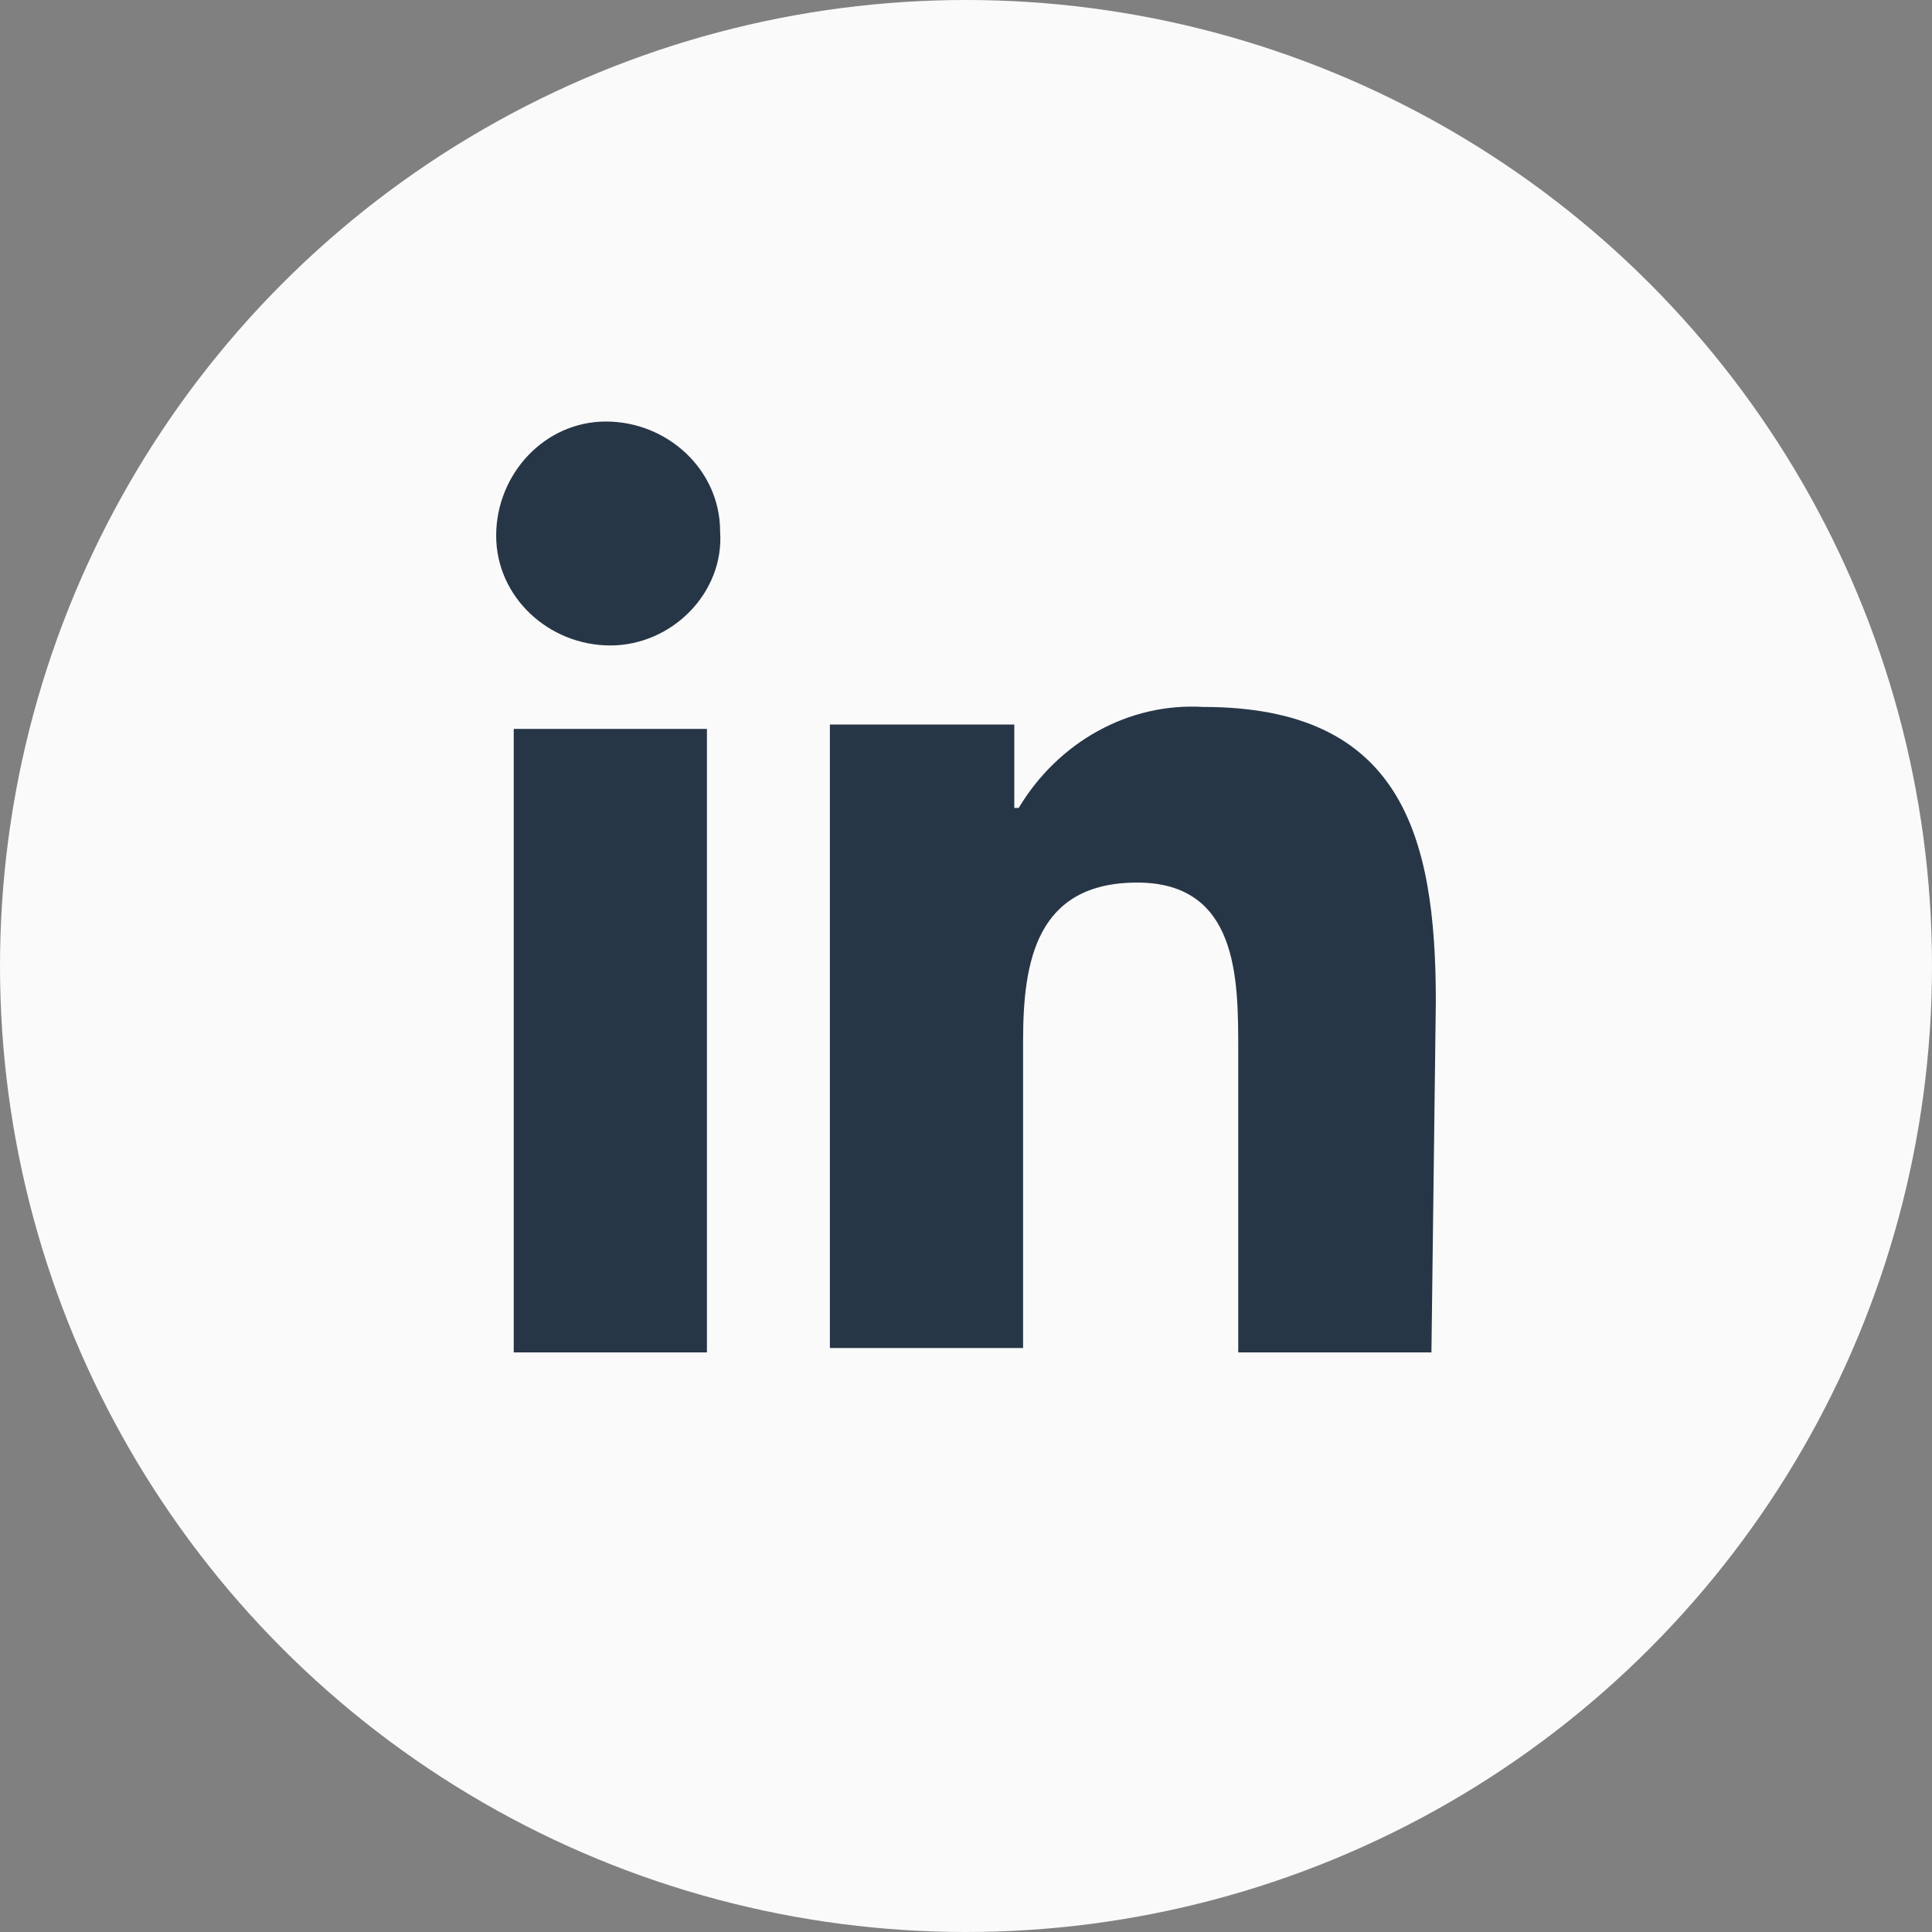 <?xml version="1.0" encoding="utf-8"?>
<!-- Generator: Adobe Illustrator 25.3.1, SVG Export Plug-In . SVG Version: 6.00 Build 0)  -->
<svg version="1.1" id="Layer_1" xmlns="http://www.w3.org/2000/svg" xmlns:xlink="http://www.w3.org/1999/xlink" x="0px" y="0px"
	 viewBox="0 0 44 44" style="enable-background:new 0 0 44 44;" xml:space="preserve">
<rect x="0" y="0" width="44" height="44" fill="#808080" stroke="none"/>
<style type="text/css">
	.st0{fill:#FAFAFA;}
	.st1{fill:#273647;}
</style>
<g id="Group_96" transform="translate(-203 -2891)">
	<circle id="Ellipse_68" class="st0" cx="225" cy="2913" r="22"/>
	<path id="Icon_awesome-linkedin-in" class="st1" d="M219.1,2921.8h-4.4v-14.2h4.4L219.1,2921.8z M216.9,2905.7
		c-1.4,0-2.6-1.1-2.6-2.5c0-1.4,1.1-2.6,2.5-2.6s2.6,1.1,2.6,2.5c0,0,0,0,0,0C219.5,2904.5,218.3,2905.7,216.9,2905.7L216.9,2905.7z
		 M235.6,2921.8h-4.4v-6.9c0-1.6,0-3.8-2.3-3.8c-2.3,0-2.6,1.8-2.6,3.6v7h-4.4v-14.2h4.2v1.9h0.1c0.9-1.5,2.5-2.4,4.2-2.3
		c4.5,0,5.3,2.9,5.3,6.7L235.6,2921.8L235.6,2921.8z"/>
</g>
</svg>
